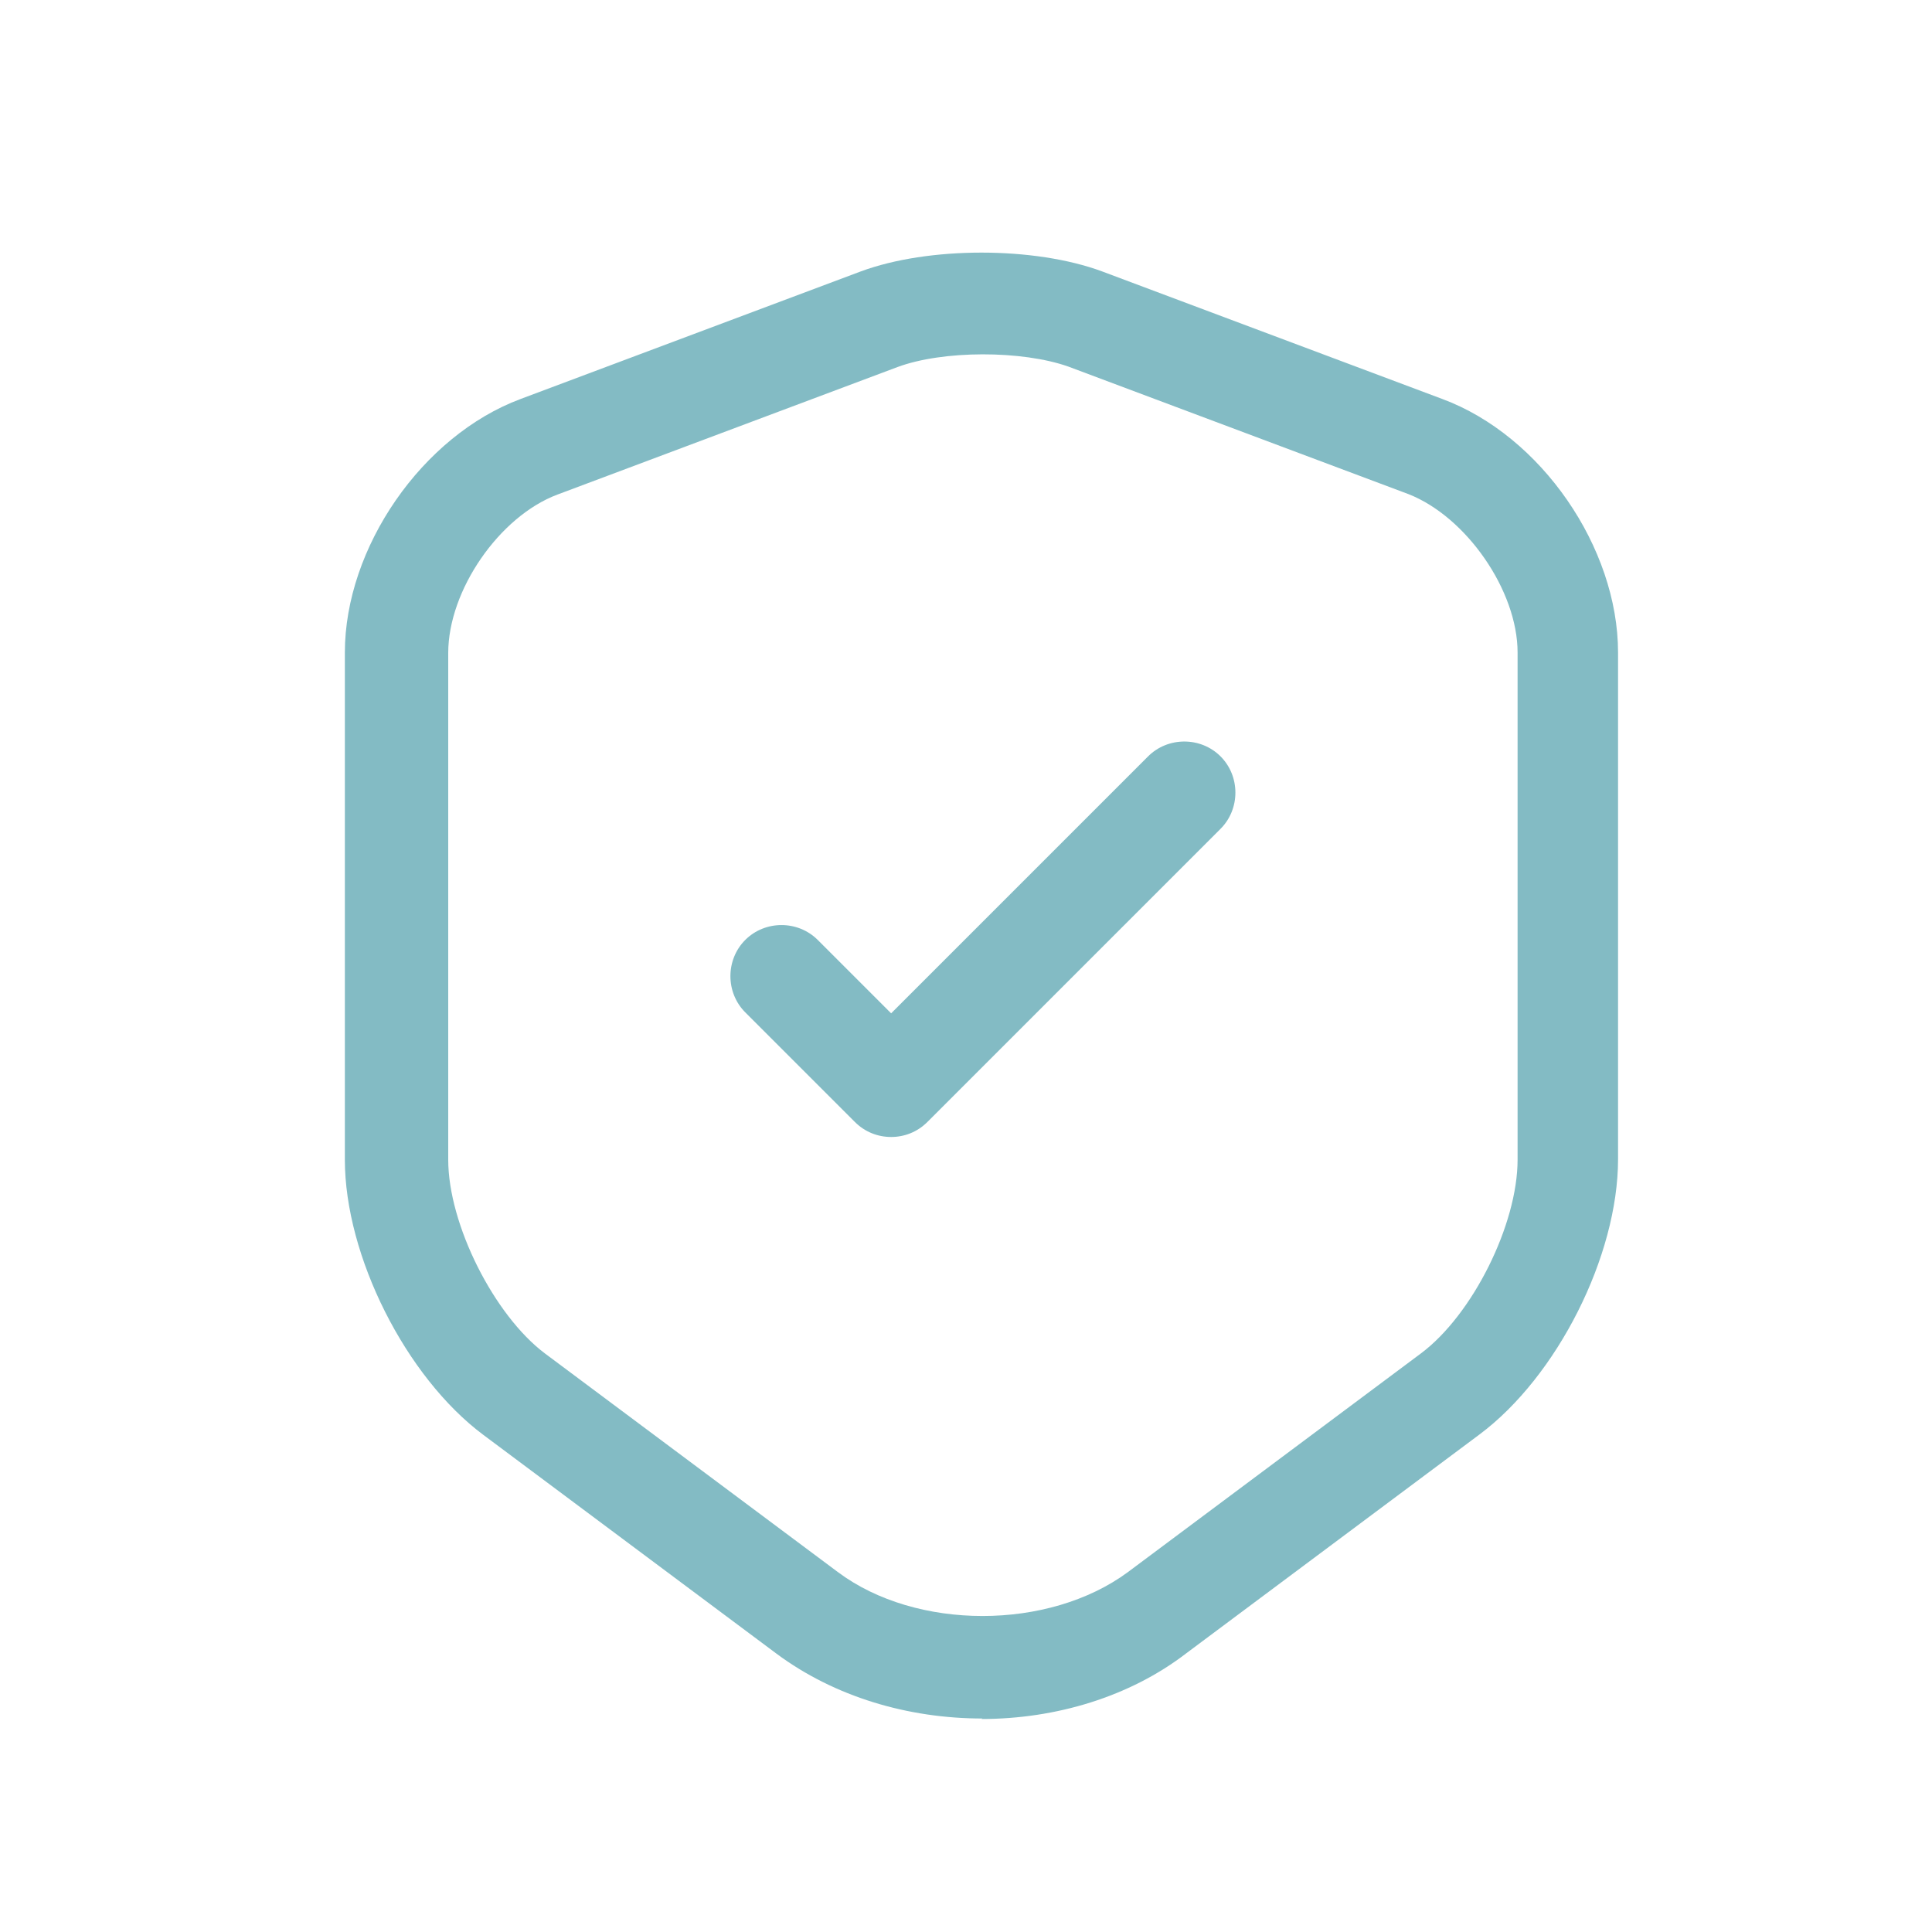 <svg viewBox="0 0 40 40" version="1.1" xmlns="http://www.w3.org/2000/svg" id="Livello_1">
  
  <defs>
    <style>
      .st0 {
        fill: #83bbc4;
      }
    </style>
  </defs>
  <path d="M20.34,35.58c-1.54,0-3.06-.45-4.26-1.34l-6.07-4.53c-1.61-1.2-2.87-3.71-2.87-5.7v-10.5c0-2.17,1.6-4.49,3.64-5.25l7.04-2.64c1.4-.52,3.6-.52,5,0l7.04,2.64c2.05.76,3.64,3.08,3.64,5.25v10.49c0,2-1.26,4.5-2.87,5.7l-6.07,4.53c-1.17.9-2.7,1.36-4.24,1.36ZM18.58,7.6l-7.04,2.64c-1.2.45-2.26,1.98-2.26,3.28v10.49c0,1.34.95,3.22,2,4.01l6.07,4.53c1.62,1.21,4.36,1.21,6,0l6.07-4.53c1.07-.8,2-2.67,2-4.01v-10.5c0-1.28-1.06-2.81-2.26-3.28l-7.04-2.64c-.96-.34-2.6-.34-3.54.01Z" class="st0"></path>
  <path d="M18.45,23.54c-.27,0-.54-.1-.75-.31l-2.27-2.27c-.41-.41-.41-1.09,0-1.5s1.09-.41,1.5,0l1.52,1.52,5.32-5.32c.41-.41,1.09-.41,1.5,0,.41.41.41,1.09,0,1.5l-6.07,6.07c-.21.21-.48.31-.75.31Z" class="st0"></path>
</svg>